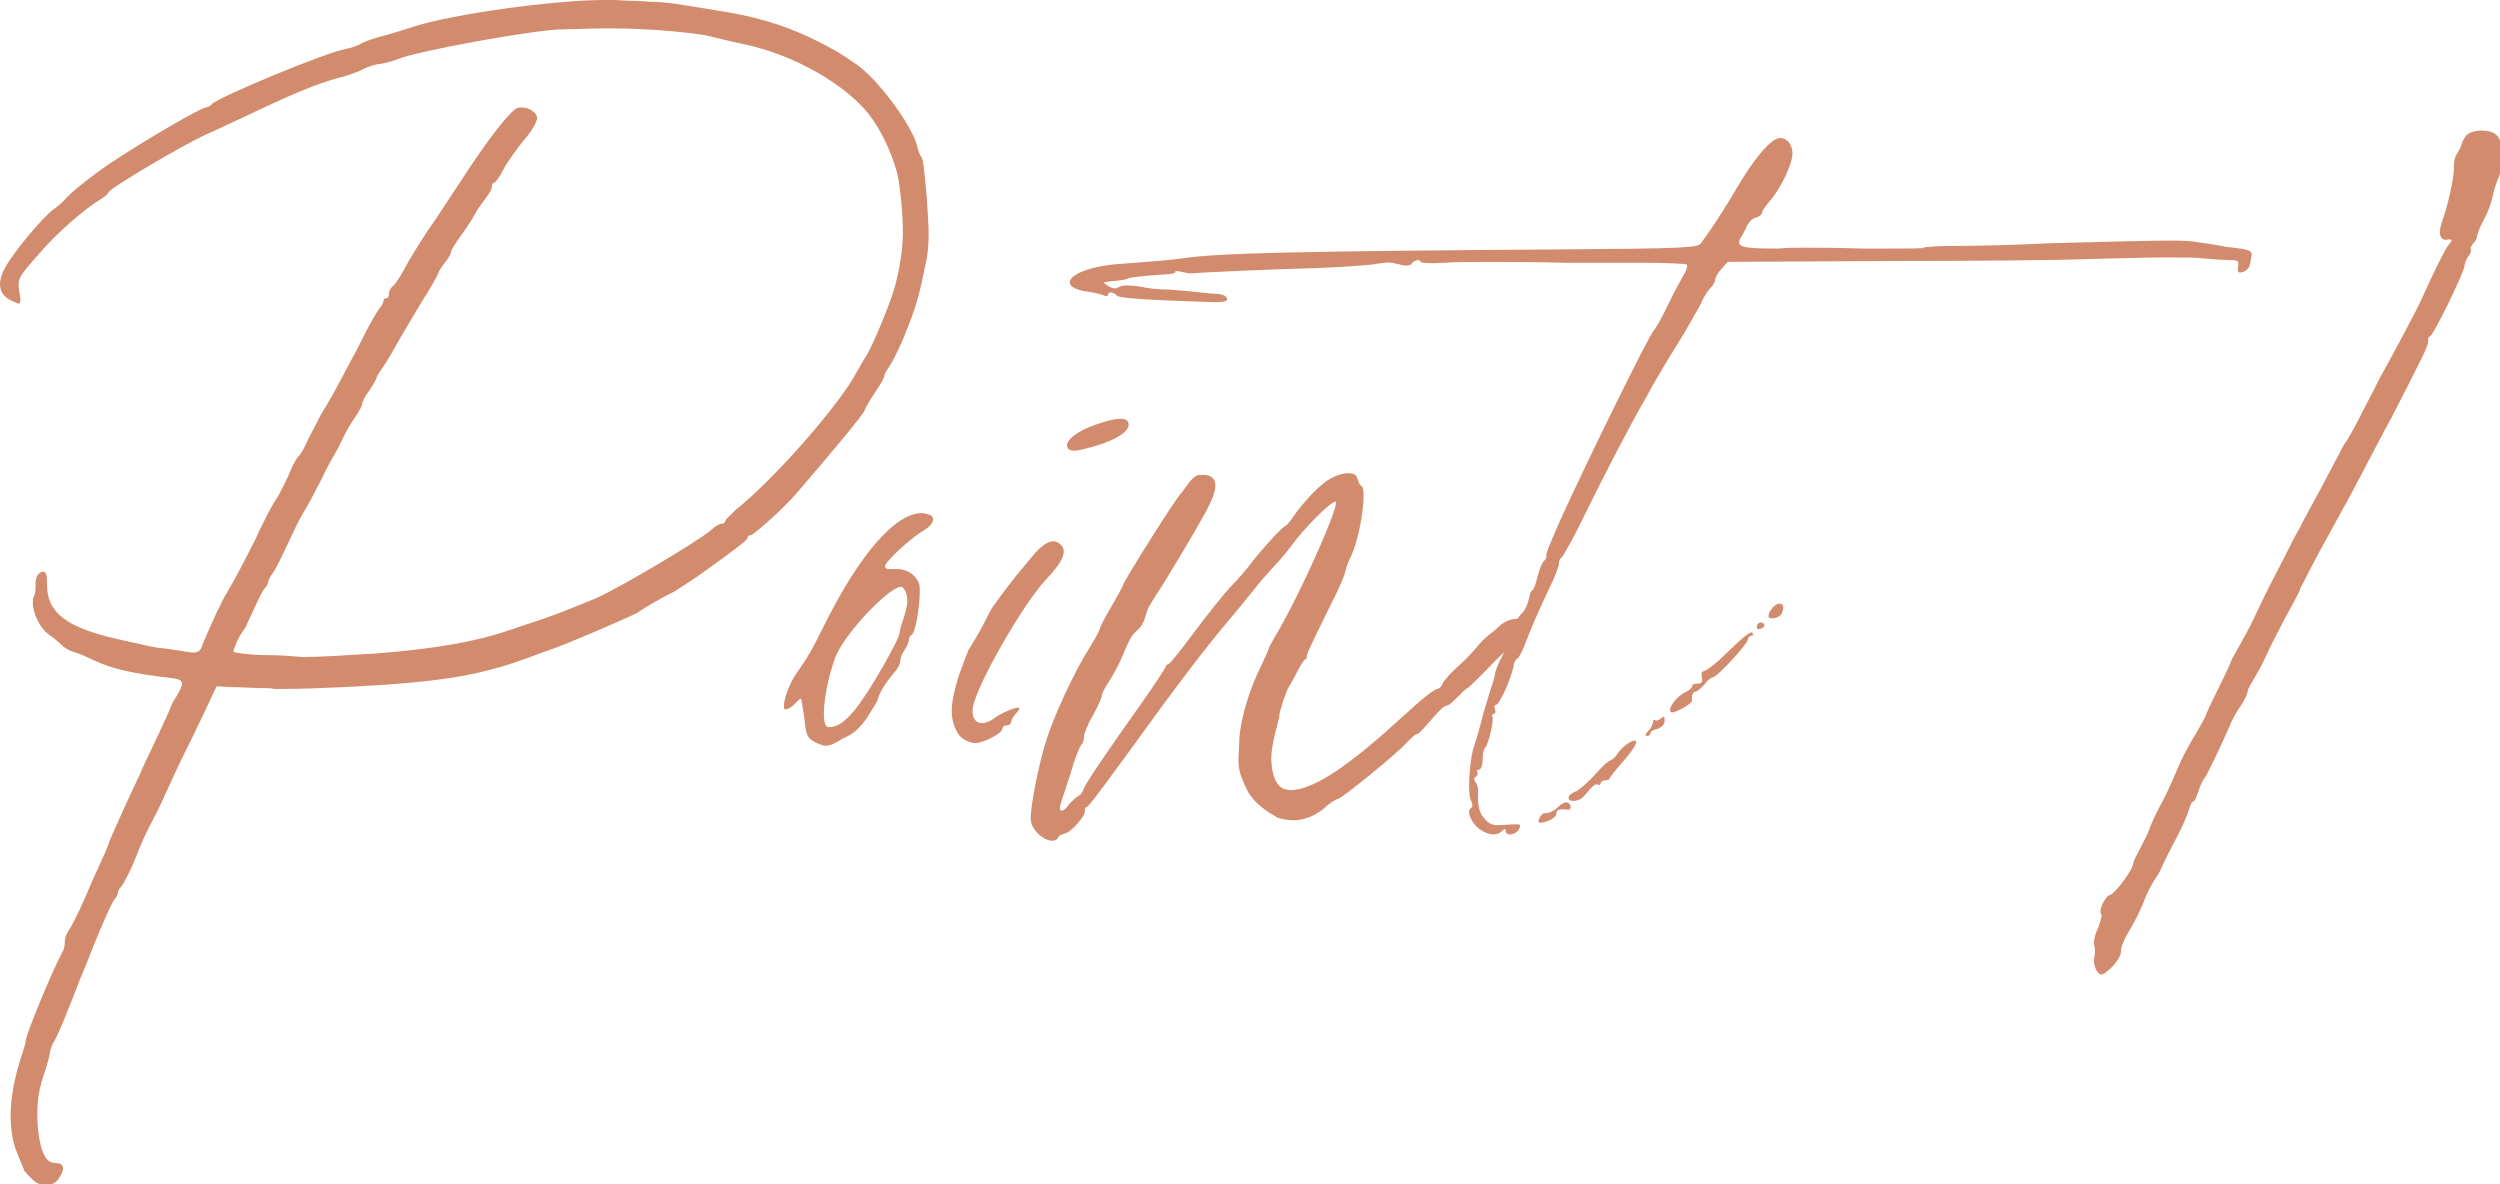 <?xml version="1.0" encoding="utf-8"?>
<!-- Generator: Adobe Illustrator 27.5.0, SVG Export Plug-In . SVG Version: 6.00 Build 0)  -->
<svg version="1.1" id="レイヤー_1" xmlns="http://www.w3.org/2000/svg" xmlns:xlink="http://www.w3.org/1999/xlink" x="0px"
	 y="0px" viewBox="0 0 281.6 133.4" style="enable-background:new 0 0 281.6 133.4;" xml:space="preserve">
<style type="text/css">
	.st0{fill:#D28C6D;}
</style>
<g>
	<path class="st0" d="M2.7,131.8c0-0.1-0.4-1-0.8-2c-0.5-1.2-0.7-2.6-0.7-4.2c0-2.1,0.5-4.5,1.3-6.9c0.2-0.6,0.4-1.2,0.4-1.5
		c0.1-0.9,3.1-8.1,4.1-9.9c0.2-0.3,0.3-0.8,0.3-1.1c0,0,0-0.1,0-0.1s0,0,0-0.1c0-0.3,0.2-0.9,0.5-1.3c0.3-0.4,0.8-1.5,1.2-2.3
		s1.2-2.8,1.9-4.3c0.7-1.5,1.3-2.8,1.3-3c0-0.1,0.8-1.9,1.7-3.9s2-4.2,2.2-4.8c0.3-0.6,1.1-2.3,1.8-3.8c0.7-1.5,1.3-2.8,1.3-2.9
		c0-0.1,0.3-0.7,0.7-1.3c0.4-0.7,0.6-1.1,0.6-1.4c0-0.3-0.3-0.5-1-0.6c-4.4-0.5-6.8-1-9.1-2.1c-0.8-0.4-1.8-0.8-2.2-0.9
		S7.3,73,7,72.7c-0.3-0.3-1-0.9-1.6-1.3c-0.9-0.7-1.7-2.3-1.7-3.5c0-0.3,0-0.5,0.1-0.7C4,66.9,4,66.4,4,66c0,0,0,0,0-0.1
		s0-0.1,0-0.1c0-0.8,0.3-1.4,0.9-1.4h0c0.3,0,0.4,0.4,0.4,1.5c0,3.1,2.2,4.8,8,6.1c2.2,0.5,4.4,1,4.8,1s1.4,0.2,2.2,0.3
		c0.7,0.1,1.1,0.2,1.5,0.2c0.7,0,0.8-0.3,1.1-1.1c0.7-1.7,2.1-4.8,2.7-5.7c0.9-1.5,3-5.5,3.7-7.1c0.4-0.8,1.1-2.3,1.7-3.2
		c0.6-0.9,1.3-2.4,1.6-3.1c0.3-0.8,0.8-1.7,1.1-2s0.7-1.1,1-1.8c0.3-0.6,1-1.9,1.5-2.9c0.9-1.4,1.7-2.9,3.5-6.3
		c0.2-0.3,0.8-1.5,1.4-2.7s1.3-2.4,1.6-2.8c0.3-0.3,0.5-0.8,0.5-0.9c0,0,0,0,0,0s0,0,0,0c0-0.2,0.1-0.3,0.3-0.3
		c0.2,0,0.3-0.2,0.3-0.4c0,0,0,0,0-0.1c0,0,0,0,0,0c0-0.3,0.2-0.7,0.5-0.9c0.3-0.3,0.8-1.1,1.2-1.8c0.6-1.2,2.4-4.1,3.5-5.6
		c0.2-0.3,1.5-2.3,2.9-4.4c3.1-4.8,5.5-7.8,6.3-8.2c0.2-0.1,0.4-0.1,0.6-0.1c0.8,0,1.7,0.6,1.7,1.2v0c0,0.4-0.6,1.5-1.5,2.5
		c-0.8,1-1.9,2.5-2.3,3.3s-0.9,1.5-1.1,1.5c-0.1,0-0.2,0.2-0.2,0.4v0.1v0c0,0.2-0.3,0.7-0.6,1.1c-0.3,0.4-0.9,1.2-1.3,1.9
		c-0.3,0.6-1.1,1.8-1.7,2.6c-0.5,0.7-1,1.5-1,1.7s0,0,0,0c0,0.2-0.3,0.7-0.7,1.2c-0.4,0.5-0.7,1-0.7,1.1s-0.8,1.6-1.9,3.3
		c-1,1.7-2.4,4-3,5.1c-0.6,1.1-1.3,2.2-1.6,2.6c-0.3,0.4-0.5,0.8-0.5,0.9s0,0,0,0c0,0.1-0.4,0.8-0.8,1.4c-0.5,0.6-0.8,1.3-0.8,1.5v0
		c0,0,0,0,0,0c0,0.2-0.4,0.9-0.8,1.5c-0.5,0.7-1,1.6-1.2,2s-0.6,1.3-0.9,1.8c-0.3,0.5-1.1,1.9-1.7,3.2c-0.6,1.2-1.5,2.9-2,3.7
		s-1.3,2.5-1.9,3.8c-0.6,1.3-1.3,2.7-1.6,3.1c-0.3,0.4-0.5,0.8-0.5,1v0c0,0,0,0,0,0c0,0.2-0.2,0.5-0.4,0.7c-0.2,0.2-0.7,1.2-1.1,2.1
		s-0.9,1.9-1,2.2c-0.5,0.7-0.9,1.3-1.2,2.1c-0.1,0.3-0.2,0.5-0.2,0.6c0,0.1,0.1,0.2,0.3,0.2c1,0.2,2.4,0.3,4,0.3
		c0.9,0,2.4,0.1,3.3,0.2c0.1,0,0.3,0,0.6,0c1.5,0,4.7-0.2,7.9-0.4c6.6-0.5,11.5-1.4,14.9-2.6c0.6-0.2,2.4-0.8,3.9-1.3
		c1.5-0.5,4.2-1.6,5.9-2.3c3.1-1.4,11.6-6.5,13-7.7c0.4-0.4,0.9-0.7,1.2-0.7c0.2,0,0.4-0.2,0.4-0.3c0,0,0,0,0,0
		c0-0.2,0.6-0.7,1.2-1.3c4.4-3.5,11.8-12,13.6-15.5c0.2-0.3,0.6-1.1,1-1.7c0.8-1.2,2.8-6.1,3.3-7.9c0.1-0.5,0.9-3.2,0.9-6.1
		c0-2-0.3-5.5-0.7-6.9c-0.6-2.2-1.8-4.7-3.1-6.4c-2.7-3.4-8.4-6.7-14-7.9c-1.1-0.2-3-0.7-4.3-1C77.4,3.6,72.7,3.2,69,3.2
		c-0.4,0-0.8,0-1.1,0c-1.2,0-3.2,0.1-4.4,0.1c-3.2,0-16.8,2.5-18.8,3.4c-0.5,0.2-1.3,0.4-1.8,0.5c-0.5,0-1.5,0.3-2.2,0.7
		c-0.7,0.3-1.8,0.7-2.3,0.8c-2.7,0.7-5.3,1.8-11.4,4.7c-1.5,0.7-3.2,1.5-3.9,1.8c-2.8,1.3-10.9,6.1-10.9,6.5s0,0,0,0
		c0,0.1-0.3,0.4-0.8,0.7c-1.7,1-5,3.8-7.1,6.3c-1.8,2-2.2,2.6-2.2,3.3c0,0.1,0,0.2,0,0.4c0.1,0.7,0.2,1.1,0.2,1.4s-0.1,0.4-0.2,0.4
		c-0.1,0-0.3-0.1-0.5-0.2C0.5,33.6,0,32.9,0,32c0-0.5,0.2-1.2,0.6-1.9c1-1.8,4.1-5.5,5.4-6.5c0.6-0.4,1.1-0.9,1.2-1
		c0.6-0.8,3-2.7,5.2-4.2c3.9-2.6,10.1-6.2,10.8-6.3c0.2,0,0.5-0.2,0.7-0.4C24.5,11,36.4,6,39,5.5c0.6-0.1,1.4-0.4,1.7-0.6
		C41,4.7,42.1,4.3,43.3,4s2.6-0.8,3.3-1c4.3-1.4,15.8-3,21.5-3c0.4,0,0.8,0,1.2,0c1.2,0.1,3.1,0.1,4,0.2c1.8,0,3.3,0.3,8.8,1.2
		c4,0.7,7.2,1.8,10.3,3.4c1.9,1,2.1,1.1,4,2.4c2.5,1.7,6.3,6.9,6.9,9.2c0.1,0.5,0.3,1.1,0.5,1.3s0.4,2.3,0.6,4.7
		c0.1,1.6,0.2,2.9,0.2,3.9c0,1.4-0.1,2.5-0.4,3.7c-0.7,3.5-1.1,4.8-2.2,7.5c-0.7,1.8-1.6,3.5-1.9,3.9c-0.3,0.4-0.5,0.8-0.5,1v0
		c0,0.2-0.5,1-1.1,1.9s-1.1,1.8-1.1,1.9c0,0.3-3.9,5-7.8,9.5c-1.3,1.5-4.7,4.6-5.1,4.6c-0.2,0-0.3,0.1-0.3,0.3v0
		c0,0.2-1.1,1.1-5.6,4.3c-0.9,0.6-2.1,1.4-2.6,1.7c-2,1-3.8,2.1-4,2.3c-0.1,0.2-8.5,3.8-9.8,4.2c-0.3,0.1-1.7,0.6-3,1.1
		c-3.9,1.4-7.4,2.2-13,2.7c-4.4,0.4-11.2,0.7-14.1,0.7c-0.6,0-1,0-1.2,0c-0.4-0.1-1.2-0.1-1.8-0.1c-0.6,0-1.9-0.1-2.9-0.1l-1.8-0.1
		l-1.6,3.4c-0.9,1.9-1.9,3.9-2.2,4.5s-1,2.1-1.5,3.2s-1.3,2.9-1.8,3.8c-1,1.9-1.1,2.1-2.3,5.1c-0.5,1.1-1.1,2.3-1.3,2.5
		c-0.2,0.2-0.4,0.5-0.4,0.7v0v0c0,0.2-0.2,0.6-0.4,0.8c-0.4,0.5-2,4.2-3.3,7.6c-0.4,0.9-0.8,1.9-0.9,2.2c-0.1,0.3-0.7,1.8-1.3,3.3
		s-1.2,2.8-1.3,2.9c-0.1,0.1-0.4,0.7-0.5,1.4s-0.6,2.1-0.9,3.1c-0.3,1-0.5,2.3-0.5,3.7c0,1.5,0.2,3.1,0.6,4.2c0.4,1,0.7,1.2,1.4,1.3
		c0.6,0,0.9,0.2,0.9,0.6c0,0.2-0.1,0.6-0.4,1c-0.3,0.6-0.9,0.9-1.5,0.9c-0.6,0-1.1-0.2-1.6-0.7C3.1,132.3,2.7,131.9,2.7,131.8
		L2.7,131.8z"/>
	<path class="st0" d="M90.6,80.9c-0.2-1.2-0.3-2.2-0.4-2.2s-0.4,0.3-0.8,0.7c-0.3,0.3-0.7,0.5-0.9,0.5c0,0-0.1,0-0.1,0
		c-0.1-0.1-0.1-0.2-0.1-0.4c0-0.8,0.6-2.4,1.3-3.5c1.5-2.1,1.9-2.9,3.3-5.7c4-8,8-12.5,10.9-12.5c0.2,0,0.4,0,0.6,0.1
		c0.5,0.1,0.7,0.3,0.7,0.6c0,0.4-0.4,0.9-1.3,1.4c-1.4,0.9-3.9,3.2-4.1,3.8c0,0,0,0.1,0,0.1c0,0.2,0.2,0.3,0.5,0.3
		c0.1,0,0.3,0,0.4,0c0.2,0,0.3,0,0.4,0c1.2,0,2.1,0.6,2.5,1.6c0.1,0.2,0.1,0.5,0.1,1c0,1.7-0.5,4.6-0.9,4.8
		c-0.2,0.1-0.3,0.3-0.3,0.5V72v0c0,0.2-0.2,0.8-0.5,1.2s-0.5,1-0.5,1.3v0v0c0,0.3-0.3,0.9-0.8,1.4c-1,1.2-1.6,2.3-1.7,2.8
		c0,0.2-0.6,1.1-1.2,2.1c-0.9,1.3-1.6,1.9-2.8,2.4C94,83.8,93.4,84,93,84c-0.4,0-0.7-0.2-1.2-0.4C90.9,83.1,90.8,82.8,90.6,80.9
		L90.6,80.9z M97.2,78.7c1.3-1.8,4.1-6.8,4.1-7.3c0,0,0,0,0,0c0,0,0,0,0,0c0-0.2,0.2-1,0.5-1.8c0.2-0.7,0.4-1.3,0.4-1.9
		c0-0.7-0.2-1.2-0.5-1.5c-0.1-0.1-0.1-0.1-0.2-0.1c-1.4,0-6.7,5.6-7.5,8.2c-0.8,2.3-1.2,4.7-1.2,6.1c0,0.7,0.1,1.2,0.3,1.4
		c0.1,0.1,0.2,0.1,0.4,0.1c0.5,0,1.2-0.3,1.8-0.9C95.8,80.6,96.7,79.5,97.2,78.7L97.2,78.7z"/>
	<path class="st0" d="M107.2,80.1c0-1.1,0.3-2.4,0.8-4c0.5-1.4,1-2.7,1.1-2.9s0.7-1.1,1.2-2s1-1.9,1.2-2.3c0.3-0.6,1.6-2.3,3-4.1
		c0.2-0.2,0.9-1.1,1.5-1.8c1.4-1.8,2.5-2.4,3.3-1.8c1,0.7,0.6,1.9-1.5,4.1c-2.6,2.8-7.7,11.7-8.2,14.3c-0.3,1.8,0.9,2.4,2.4,1.3
		c0.6-0.5,2.2-1.2,2.7-1.2c0.2,0,0.1,0.3-0.2,0.6c-0.3,0.3-0.6,0.8-0.6,1s-0.2,0.4-0.5,0.4s-0.5,0.2-0.5,0.4c0,0.5-2.1,1.6-3.1,1.6
		c-0.4,0-1.2-0.3-1.7-0.8C107.6,82.2,107.2,81.3,107.2,80.1L107.2,80.1z M123.5,47.8c2.3-0.8,3.4-0.8,3.6-0.2c0.3,0.9-1.3,2-4.3,2.8
		c-1.8,0.5-2.4,0.5-2.6-0.1C120,49.6,121.4,48.5,123.5,47.8L123.5,47.8z"/>
	<path class="st0" d="M140.2,88.4c-0.5-1.1-0.7-1.7-0.7-2.9c0-0.6,0.1-1.4,0.1-2.4c0.2-2.3,1.1-5.4,2.5-8.2c0.4-0.9,0.8-1.7,0.8-1.8
		c0-0.1,0.4-0.9,0.9-1.7c2.6-4.4,6.7-13.6,6.7-14.8c0-0.1,0-0.1-0.1-0.1c-0.5,0-3.5,3-4.8,4.8c-0.3,0.4-1.2,1.6-2.1,2.5
		c-0.9,1-1.8,2-2,2.3s-1,1.2-1.7,2.1c-3.3,3.9-5.4,6.6-8.8,11.2c-7.1,9.8-8.4,11.5-8.6,11.5c0,0,0,0,0,0c0,0,0,0,0,0
		c-0.1,0-0.2,0.1-0.2,0.3v0.1v0.1c0,0.6-1.6,2.4-2.3,2.5c-0.3,0.1-0.6,0.2-0.7,0.4c-0.1,0.3-0.4,0.4-0.7,0.4c-0.9,0-2.4-1.2-2.4-2.5
		c0-1.5,0.8-5.6,1.6-8.3c0.9-3.1,3.3-8.2,5-10.9c0.7-1.1,1.2-2.1,1.2-2.2s0,0,0,0c0-0.2,0.6-1.3,1.3-2.5s1.3-2.3,1.3-2.4
		c0-0.3,5.5-9.1,6.5-10.3c0.2-0.2,0.6-0.8,0.9-1.2s0.8-0.9,1.2-0.9c0.2,0,0.4,0,0.5,0c0.8,0,1.3,0.4,1.3,1.2c0,0.7-0.4,1.7-1.1,3
		c-1.6,2.9-4.1,7-5.1,8.6c-0.5,0.7-1,1.6-1.2,1.9s-0.4,0.9-0.5,1.3s-0.4,1.1-0.9,1.5s-0.9,1.1-1,1.4c-0.2,0.3-0.5,1.2-0.8,1.8
		c-0.3,0.7-0.9,1.8-1.4,2.6c-0.5,0.7-0.8,1.4-0.8,1.6c0,0.2-0.4,1.1-1,2.2c-0.6,1-1,2.1-1,2.4v0v0.1c0,0.2-0.1,0.6-0.3,0.8
		c-0.2,0.2-0.8,1.7-1.2,3.2c-0.5,1.5-1,3-1.1,3.4c-0.1,0.2-0.1,0.4-0.1,0.6c0,0.2,0.1,0.2,0.2,0.2c0.2,0,0.5-0.2,0.8-0.7
		c0.4-0.4,0.8-0.8,1-0.9s0.5-0.3,0.6-0.7c0.2-0.7,2.9-4.6,6.8-10.1c1.4-2,2.5-3.7,2.5-3.8s0,0,0,0c0-0.1,0.1-0.2,0.3-0.3
		c0.2,0,1.5-1.7,3-3.7s3.4-4.4,4.2-5.2c0.8-0.8,1.7-1.9,2-2.3c1.2-1.6,3.6-4.2,3.9-4.3c0.1,0,0.6-0.5,0.9-1c0.8-1.2,2.4-3,3.3-3.7
		c1-0.9,2.2-1.3,3-1.3c0.6,0,0.9,0.2,1,0.6c0.1,0.3,0.2,0.7,0.4,0.8c0.2,0.1,0.3,0.5,0.3,1.1c0,1.8-0.6,5.1-1.4,6.8
		c-0.3,0.6-0.6,1.4-0.7,1.9s-0.7,1.8-1.3,3c-2.5,5.1-3,6.1-3,6.4v0v0.1c0,0.1-0.1,0.3-0.2,0.3c-0.1,0-0.5,0.6-0.9,1.4
		s-0.8,1.5-1,1.8c-0.2,0.3-1,2.7-1,3.1c0,0,0,0.1,0,0.1c0,0.1-0.2,0.9-0.5,2c-0.2,0.9-0.4,1.9-0.4,2.7c0,1.5,0.4,2.8,1.1,3.3
		c0.3,0.2,0.7,0.3,1.1,0.3c1.3,0,3.1-0.8,5.2-2.2c2.4-1.7,3.8-2.8,8.2-6.8c1.4-1.3,2.8-2.4,3.1-2.4c0.2,0,0.5-0.3,0.6-0.6
		c0.1-0.3,0.9-1.2,1.8-2s1.9-1.9,2.3-2.4s1.2-1.2,1.9-1.7c0.8-0.9,1.7-1.2,2.4-1.2s1.2,0.3,1.2,0.8c0,0.3-0.2,0.6-0.7,1
		c-0.2,0.4-0.4,0.7-0.6,0.8c-0.3,0.1-1.6,1.3-3.7,3.5c-0.9,0.9-1.7,1.7-1.8,1.7s-0.6,0.5-1.1,1s-1,1-1.3,1s-1,0.8-1.7,1.6
		c-0.7,0.8-1.4,1.6-1.6,1.6s-0.7,0.5-1.1,0.9c-0.9,1.1-7.3,6.3-7.8,6.4c-0.2,0-1,0.5-1.6,1.1c-1,0.8-2.2,1.3-3.4,1.3
		c-0.6,0-1.2-0.1-1.8-0.3C142,91,140.9,90.1,140.2,88.4L140.2,88.4z"/>
	<path class="st0" d="M165.7,91c0.2-0.1,0.2-0.4,0-0.8c-0.4-0.7-0.2-4.1,0.2-5.7c0.2-0.6,0.8-2.5,1.2-4.2c0.5-1.6,0.9-3.1,1-3.2
		c0-0.1,0.2-0.6,0.3-1.2s0.5-1.4,0.7-1.8c0.7-1.3,1.8-3.9,1.8-4.2c0-0.2,0.3-0.6,0.6-0.9s0.6-1,0.7-1.5s0.2-0.9,0.4-1
		s0.4-0.8,0.6-1.6s0.5-1.5,0.7-1.7s0.3-0.4,0.3-0.5c-0.1-0.3,0.1-0.8,1.5-4c2.8-6.2,10-20.9,10.6-21.5c0.2-0.2,1-1.6,1.7-3.1
		s1.6-3,1.8-3.4s0.3-0.8,0.2-0.9s-2.4-0.2-5-0.2c-1.1,0-2.4,0-3.7,0c-1.8,0-3.7,0-4.9,0c-4-0.1-6.7-0.1-8.6-0.1
		c-2.3,0-3.6,0-5.1,0.1c-1.6,0.1-2.8,0-2.7-0.1s-0.1-0.2-0.3-0.2s-0.6,0.2-0.7,0.4c-0.1,0.2-0.6,0.3-1.3,0.1c-1.2-0.3-1.3-0.3-3.2,0
		c-0.8,0.1-3.7,0.3-6.3,0.4c-4.4,0.1-13.3,0.5-14.1,0.6c-0.2,0-0.7-0.1-1.1-0.2s-0.7-0.1-0.6,0s-0.4,0.3-1,0.3
		c-1.6,0.1-4.2,0.3-4.4,0.5c-0.2,0.1-0.9,0.2-2,0.3c-0.8,0.1-0.8,0.1-0.2,0.5c0.5,0.3,0.8,0.4,1.3,0.1c0.4-0.2,1.2-0.2,2.4,0
		c0.9,0.2,2.1,0.3,2.6,0.3c0.5,0,1.7,0.1,2.8,0.2c1.1,0.1,2.5,0.3,3.1,0.3c0.7,0,1.2,0.3,1.2,0.5c0.1,0.4-0.4,0.5-2.6,0.4
		c-6-0.2-9.6-0.4-9.8-0.7c-0.3-0.4-1-0.5-1-0.1c0,0.2-0.2,0.2-0.4,0.1c-0.2-0.1-0.9-0.3-1.6-0.4c-1.6-0.2-2.3-0.6-2.3-1.1
		c0-0.9,2.4-1.9,6-2.1c2.8-0.2,5.3-0.4,6.7-0.6c3.9-0.6,13-0.8,41.6-1c15.4-0.1,16.4-0.2,16.8-0.7c1.8-2.5,2.9-4.3,4.2-6.5
		c1.6-2.7,3.2-4.7,4.2-5.2c0.9-0.5,1.9,0.3,1.9,1.6c0,1.2-1.4,4.1-2.6,5.4c-0.4,0.5-0.8,1-0.8,1.2s-0.3,0.5-0.7,0.6
		c-0.4,0.1-0.8,0.5-1,0.9c-0.2,0.4-0.5,1.1-0.8,1.5c-0.3,0.6,0,0.9,1.1,1c0.9,0.1,2.3,0.1,3.2,0.1c1.2-0.1,1.7-0.1,3.1-0.1
		c1.2,0,3.1,0,6.6,0.1c1,0,2,0,2.8,0c2.3,0,3.9,0,3.9-0.1c0-0.1,1.7-0.2,3.7-0.2s6.8-0.1,10.5-0.3c7.5-0.2,11.4-0.3,13.7-0.3
		c1.7,0,2.5,0.1,3.1,0.2c0.8,0.1,2.1,0.3,3,0.5c2.8,0.3,3,0.4,2.9,1.1c-0.1,0.3-0.1,0.8-0.2,1c-0.1,0.4-0.6,0.8-1.1,0.8
		c-0.2,0-0.3-0.3-0.2-0.7c0.1-0.6,0-0.7-0.9-0.7c-0.6,0-2-0.1-3.1-0.2c-0.8-0.1-2.2-0.1-3.9-0.1c-2.6,0-5.9,0.1-9.7,0.2
		c-2,0.1-11.8,0.2-21.8,0.2l-18.1,0.1l-0.7,0.8c-0.4,0.4-0.7,1-0.7,1.2c0,0.2-0.2,0.6-0.5,0.9s-0.8,1-1.1,1.8
		c-0.4,0.7-1.6,2.9-2.8,4.8c-1.2,1.9-2.2,3.7-2.4,4s-0.6,1.1-1,1.8c-1.7,2.9-4.8,8.9-6.9,13.2c-1.2,2.5-2.4,4.6-2.6,4.8
		c-0.2,0.1-0.3,0.4-0.3,0.7s-0.5,1.6-1.2,3c-1.5,3.2-1.9,4.2-2.6,6c-0.3,0.8-0.7,1.6-0.9,1.7c-0.2,0.1-0.4,0.5-0.4,0.8
		c-0.3,1.5-1.6,4.4-2,4.4c-0.2,0-0.2,0.2-0.1,0.5c0.1,0.3,0,0.5-0.1,0.5s-0.3,0.1-0.2,0.3c0.2,0.3-0.4,3.1-0.8,3.5
		c-0.2,0.2-0.3,0.8-0.3,1.4s-0.2,1.1-0.4,1.1s-0.3,0.1-0.2,0.3s0,0.4-0.2,0.5c-0.2,0.2-0.2,0.3,0,0.6c0.2,0.2,0.3,0.7,0.3,1.1
		c-0.1,1.5,0.1,2.4,0.8,3.1c0.6,0.7,1,0.7,2.4,0.6c1.6-0.1,1.7-0.1,1.4,0.5c-0.4,0.7-1.5,0.8-1.5,0.2c0-0.3-0.1-0.3-0.4,0
		c-0.7,0.7-1.9,0.4-2.9-0.5v0C165.6,92.3,165.2,91.4,165.7,91L165.7,91z M174.2,91.6c0.3,0,0.9-0.3,1.3-0.7c0.4-0.4,0.9-0.6,1.1-0.5
		c0.5,0.3,0.4,0.9-0.1,0.8c-0.9-0.1-1.2,0-1.2,0.5c0,0.3-0.5,0.6-1,0.8c-0.9,0.3-1.2,0.2-0.9-0.3C173.5,91.8,173.9,91.5,174.2,91.6z
		 M177.6,89.1c0.5-0.3,1.5-1.2,2.2-2c0.7-0.8,1.4-1.4,1.5-1.4s0.6-0.3,0.9-0.8s1-1.1,1.4-1.3c1.2-0.6,0.8,0.4-0.8,2.2
		c-0.8,0.9-1.5,1.8-1.5,1.9c0,0.1-0.2,0.2-0.5,0.2s-0.5,0.2-0.5,0.3s-0.1,0.3-0.3,0.2c-0.3-0.2-0.6,0.1-1.6,1.3
		c-0.5,0.6-1.7,0.7-1.7,0.2C176.6,89.7,177,89.3,177.6,89.1L177.6,89.1z M186.2,81.3c0-0.2,0.1-0.3,0.2-0.2s0.4,0.1,0.7-0.2
		c0.4-0.3,0.4-0.2,0.4,0.3c0,0.4-0.3,0.7-0.8,0.9c-0.5,0.1-0.8,0.3-0.8,0.5s-0.2,0.3-0.4,0.3c-0.2,0-0.2-0.2,0.2-0.6
		C186,82,186.2,81.5,186.2,81.3z M189.8,78c0.4-0.2,0.8-0.5,0.8-0.7s0.3-0.3,0.6-0.3c0.5,0,0.6-0.2,0.5-0.7c-0.1-0.4,0-0.7,0.2-0.7
		c0.2,0,1-0.6,1.7-1.2c2.8-2.7,3.6-3.4,3.8-3.1c0.1,0.2,0.1,0.3-0.1,0.3s-0.4,0.2-0.4,0.4c0,0.5-3.6,4.4-4,4.3
		c-0.1,0-0.6,0.3-0.9,0.8c-0.4,0.4-0.8,0.8-1,0.8c-0.3,0-0.5,0.4-0.4,1c0,0.4-2.2,1.6-2.4,1.3C187.8,79.8,188.9,78.4,189.8,78
		L189.8,78z M198.7,70.3c0.1,0.2,0,0.4-0.3,0.5c-0.3,0.1-0.5,0.1-0.5-0.1C197.8,70.2,198.4,69.9,198.7,70.3L198.7,70.3z M200.4,68
		c0.5,0,0.6,0.3,0.3,1.1c-0.2,0.5-1.5,0.8-1.5,0.3C199.2,68.9,199.9,68,200.4,68L200.4,68z"/>
	<path class="st0" d="M235.9,107.8c0.1-0.4,0.1-1,0-1.3s0-1.1,0.4-1.9c0.3-0.8,0.5-1.5,0.4-1.6c-0.4-0.3,0.4-2.1,1-2.2
		c0.6-0.2,2.6-2.9,2.6-3.6c0-0.2,0.4-0.9,0.8-1.7s0.9-1.7,1-2.1c0.1-0.3,0.6-1.5,1.2-2.6s1.4-2.8,1.8-3.8c0.4-1,1.3-2.9,2.1-4.1
		c0.7-1.2,1.3-2.3,1.3-2.4s0.6-1.4,1.4-3c0.8-1.6,1.4-2.9,1.4-3c0-0.1,0.4-0.8,0.8-1.5s1.3-2.3,1.9-3.6c1.2-2.6,1.9-3.9,3.4-6.8
		c0.6-1.2,1.2-2.4,1.4-2.7c0.2-0.3,0.6-1.2,1-1.9c2.1-3.8,3.5-6.6,3.7-6.9c0.1-0.2,0.4-0.9,0.8-1.4c0.4-0.6,1.2-2.1,1.9-3.5
		c0.7-1.3,1.5-2.9,1.8-3.5c1.4-2.5,4.4-8.1,4.9-9.3c1.4-3.1,2.5-5.3,2.9-5.8c0.5-0.6,0.5-0.7-0.2-0.6c-0.8,0.1-1-0.8-0.5-2.1
		c0.7-2,1.4-5.2,1.3-6.1c0-0.5,0.1-1.1,0.3-1.4c0.2-0.3,0.5-0.8,0.6-1.2c0.1-0.4,0.4-0.9,0.7-1.1c0.9-0.6,2.7-0.5,3.3,0.2
		c0.7,0.7,0.7,3.6,0.1,4.8c-0.2,0.5-0.5,1.3-0.6,1.9c-0.1,0.6-0.5,1.8-1,2.7s-0.8,1.8-0.8,2c0,0.2-0.2,0.5-0.4,0.7
		c-0.2,0.2-0.4,0.6-0.3,0.7s0,0.4-0.2,0.7c-0.2,0.2-0.5,0.8-0.5,1.2c-0.2,1-3.5,7.8-3.9,7.9c-0.2,0-0.2,0.3-0.2,0.6
		c0,0.5-0.7,1.9-4.1,8.5c-0.9,1.6-2,3.8-2.5,4.7c-0.5,1-2.4,4.6-4.3,8s-3.4,6.4-3.5,6.6c0,0.2-0.8,1.7-1.7,3.3
		c-0.9,1.7-1.9,3.7-2.3,4.6s-1,1.9-1.3,2.4s-0.6,1-0.6,1.2s-0.3,1-0.8,1.7c-0.5,0.7-1.1,1.8-1.3,2.4c-1.1,2.5-2.5,5.4-2.8,5.8
		c-0.2,0.2-0.5,0.9-0.7,1.5c-0.2,0.6-0.4,1.1-0.6,1.1c-0.1,0-0.3,0.4-0.4,0.8c-0.1,0.4-0.7,1.9-1.4,3.2c-0.7,1.3-1.5,2.9-1.7,3.4
		c-0.2,0.5-0.6,1.1-0.8,1.4c-0.2,0.3-0.8,1.3-1.2,2.4s-1.2,2.6-1.7,3.4c-0.5,0.8-0.9,1.8-0.9,2.2c0.1,0.6-0.8,1.8-1.8,2.5
		c-0.4,0.3-0.6,0.2-0.9-0.2h0C235.9,108.9,235.8,108.3,235.9,107.8L235.9,107.8z"/>
</g>
</svg>
